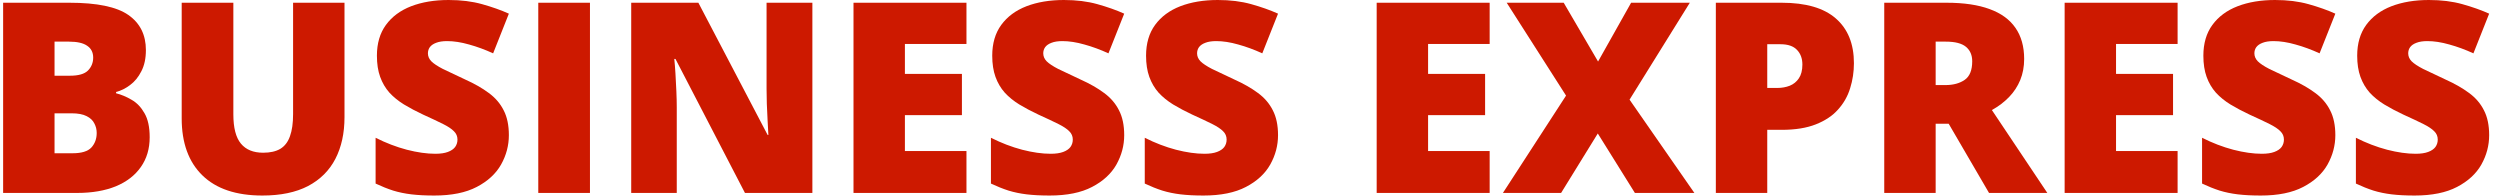 <?xml version="1.0" encoding="UTF-8"?> <svg xmlns="http://www.w3.org/2000/svg" width="179" height="14" viewBox="0 0 179 14" fill="none"><path d="M0.224 0.196H4.976C6.946 0.196 8.35 0.487 9.188 1.071C10.027 1.655 10.446 2.493 10.446 3.586C10.446 4.182 10.338 4.688 10.12 5.104C9.909 5.521 9.639 5.85 9.31 6.092C8.987 6.334 8.654 6.499 8.312 6.585V6.679C8.685 6.772 9.055 6.927 9.421 7.144C9.794 7.356 10.102 7.675 10.344 8.104C10.592 8.526 10.717 9.1 10.717 9.827C10.717 10.653 10.505 11.364 10.083 11.96C9.667 12.556 9.07 13.016 8.294 13.339C7.517 13.655 6.595 13.814 5.526 13.814H0.224V0.196ZM3.905 5.421H5.014C5.623 5.421 6.051 5.297 6.3 5.049C6.548 4.794 6.672 4.487 6.672 4.126C6.672 3.754 6.53 3.471 6.244 3.279C5.964 3.08 5.529 2.981 4.939 2.981H3.905V5.421ZM3.905 8.113V10.973H5.2C5.84 10.973 6.287 10.836 6.542 10.563C6.797 10.283 6.924 9.936 6.924 9.52C6.924 9.277 6.868 9.051 6.756 8.84C6.651 8.622 6.467 8.448 6.207 8.318C5.946 8.181 5.585 8.113 5.126 8.113H3.905Z" fill="#CD1900"></path><path d="M24.666 0.196V8.393C24.666 9.535 24.449 10.529 24.014 11.373C23.579 12.212 22.927 12.861 22.057 13.32C21.187 13.773 20.097 14 18.786 14C16.91 14 15.478 13.519 14.491 12.556C13.503 11.594 13.009 10.234 13.009 8.476V0.196H16.708V8.188C16.708 9.15 16.889 9.849 17.249 10.283C17.609 10.718 18.14 10.935 18.842 10.935C19.346 10.935 19.756 10.842 20.072 10.656C20.389 10.463 20.619 10.162 20.762 9.752C20.911 9.343 20.985 8.815 20.985 8.169V0.196H24.666Z" fill="#CD1900"></path><path d="M36.435 9.678C36.435 10.417 36.249 11.119 35.876 11.783C35.504 12.441 34.923 12.975 34.134 13.385C33.351 13.795 32.338 14 31.096 14C30.475 14 29.928 13.972 29.456 13.916C28.99 13.86 28.555 13.77 28.151 13.646C27.748 13.516 27.328 13.348 26.893 13.143V9.864C27.633 10.237 28.378 10.523 29.13 10.721C29.881 10.914 30.562 11.01 31.171 11.01C31.537 11.01 31.835 10.966 32.065 10.88C32.301 10.793 32.475 10.675 32.587 10.526C32.699 10.37 32.755 10.193 32.755 9.995C32.755 9.759 32.671 9.56 32.503 9.399C32.342 9.231 32.081 9.057 31.72 8.877C31.36 8.697 30.885 8.473 30.295 8.206C29.791 7.97 29.335 7.728 28.925 7.48C28.521 7.231 28.173 6.949 27.881 6.632C27.595 6.309 27.375 5.933 27.22 5.505C27.064 5.077 26.987 4.57 26.987 3.987C26.987 3.111 27.201 2.378 27.63 1.788C28.064 1.192 28.667 0.745 29.437 0.447C30.214 0.149 31.108 0 32.121 0C33.009 0 33.808 0.099 34.516 0.298C35.23 0.497 35.87 0.723 36.435 0.978L35.308 3.819C34.724 3.552 34.149 3.341 33.584 3.186C33.019 3.024 32.494 2.943 32.009 2.943C31.692 2.943 31.431 2.984 31.226 3.065C31.028 3.139 30.878 3.242 30.779 3.372C30.686 3.502 30.639 3.651 30.639 3.819C30.639 4.03 30.72 4.22 30.882 4.387C31.049 4.555 31.326 4.738 31.711 4.937C32.102 5.129 32.633 5.381 33.304 5.691C33.969 5.989 34.535 6.312 35 6.66C35.466 7.002 35.82 7.415 36.063 7.899C36.311 8.377 36.435 8.97 36.435 9.678Z" fill="#CD1900"></path><path d="M38.541 13.814V0.196H42.241V13.814H38.541Z" fill="#CD1900"></path><path d="M58.166 13.814H53.339L48.363 4.22H48.279C48.31 4.511 48.338 4.862 48.363 5.272C48.388 5.682 48.41 6.101 48.428 6.53C48.447 6.952 48.456 7.334 48.456 7.675V13.814H45.195V0.196H50.003L54.96 9.659H55.016C54.998 9.361 54.979 9.017 54.96 8.625C54.942 8.228 54.923 7.827 54.904 7.424C54.892 7.02 54.886 6.663 54.886 6.353V0.196H58.166V13.814Z" fill="#CD1900"></path><path d="M69.199 13.814H61.111V0.196H69.199V3.148H64.791V5.291H68.873V8.244H64.791V10.814H69.199V13.814Z" fill="#CD1900"></path><path d="M80.493 9.678C80.493 10.417 80.306 11.119 79.934 11.783C79.561 12.441 78.98 12.975 78.191 13.385C77.408 13.795 76.396 14 75.153 14C74.532 14 73.986 13.972 73.513 13.916C73.047 13.86 72.612 13.77 72.209 13.646C71.805 13.516 71.386 13.348 70.951 13.143V9.864C71.69 10.237 72.436 10.523 73.187 10.721C73.939 10.914 74.619 11.01 75.228 11.01C75.594 11.01 75.893 10.966 76.123 10.88C76.359 10.793 76.532 10.675 76.644 10.526C76.756 10.37 76.812 10.193 76.812 9.995C76.812 9.759 76.728 9.56 76.56 9.399C76.399 9.231 76.138 9.057 75.778 8.877C75.417 8.697 74.942 8.473 74.352 8.206C73.849 7.97 73.392 7.728 72.982 7.48C72.578 7.231 72.231 6.949 71.939 6.632C71.653 6.309 71.432 5.933 71.277 5.505C71.122 5.077 71.044 4.57 71.044 3.987C71.044 3.111 71.258 2.378 71.687 1.788C72.122 1.192 72.724 0.745 73.495 0.447C74.271 0.149 75.166 0 76.178 0C77.067 0 77.865 0.099 78.573 0.298C79.288 0.497 79.927 0.723 80.493 0.978L79.365 3.819C78.781 3.552 78.207 3.341 77.641 3.186C77.076 3.024 76.551 2.943 76.067 2.943C75.75 2.943 75.489 2.984 75.284 3.065C75.085 3.139 74.936 3.242 74.837 3.372C74.743 3.502 74.697 3.651 74.697 3.819C74.697 4.03 74.778 4.22 74.939 4.387C75.107 4.555 75.383 4.738 75.768 4.937C76.16 5.129 76.691 5.381 77.362 5.691C78.026 5.989 78.592 6.312 79.058 6.66C79.524 7.002 79.878 7.415 80.12 7.899C80.369 8.377 80.493 8.97 80.493 9.678Z" fill="#CD1900"></path><path d="M91.507 9.678C91.507 10.417 91.321 11.119 90.948 11.783C90.575 12.441 89.995 12.975 89.206 13.385C88.423 13.795 87.41 14 86.168 14C85.546 14 85 13.972 84.528 13.916C84.062 13.86 83.627 13.77 83.223 13.646C82.819 13.516 82.4 13.348 81.965 13.143V9.864C82.704 10.237 83.45 10.523 84.201 10.721C84.953 10.914 85.633 11.01 86.242 11.01C86.609 11.01 86.907 10.966 87.137 10.88C87.373 10.793 87.547 10.675 87.659 10.526C87.77 10.37 87.826 10.193 87.826 9.995C87.826 9.759 87.743 9.56 87.575 9.399C87.413 9.231 87.152 9.057 86.792 8.877C86.432 8.697 85.957 8.473 85.366 8.206C84.863 7.97 84.406 7.728 83.996 7.48C83.593 7.231 83.245 6.949 82.953 6.632C82.667 6.309 82.447 5.933 82.291 5.505C82.136 5.077 82.058 4.57 82.058 3.987C82.058 3.111 82.273 2.378 82.701 1.788C83.136 1.192 83.739 0.745 84.509 0.447C85.286 0.149 86.18 0 87.193 0C88.081 0 88.879 0.099 89.588 0.298C90.302 0.497 90.942 0.723 91.507 0.978L90.38 3.819C89.796 3.552 89.221 3.341 88.656 3.186C88.09 3.024 87.566 2.943 87.081 2.943C86.764 2.943 86.503 2.984 86.298 3.065C86.099 3.139 85.95 3.242 85.851 3.372C85.758 3.502 85.711 3.651 85.711 3.819C85.711 4.03 85.792 4.22 85.953 4.387C86.121 4.555 86.398 4.738 86.783 4.937C87.174 5.129 87.705 5.381 88.376 5.691C89.041 5.989 89.606 6.312 90.072 6.66C90.538 7.002 90.892 7.415 91.134 7.899C91.383 8.377 91.507 8.97 91.507 9.678Z" fill="#CD1900"></path><path d="M106.659 13.814H98.57V0.196H106.659V3.148H102.251V5.291H106.333V8.244H102.251V10.814H106.659V13.814Z" fill="#CD1900"></path><path d="M121.317 13.814H117.058L114.402 9.557L111.775 13.814H107.609L112.129 6.846L107.88 0.196H111.961L114.421 4.406L116.788 0.196H120.991L116.676 7.135L121.317 13.814Z" fill="#CD1900"></path><path d="M127.569 0.196C129.296 0.196 130.589 0.571 131.446 1.323C132.309 2.074 132.741 3.142 132.741 4.527C132.741 5.148 132.651 5.744 132.471 6.315C132.297 6.887 132.008 7.396 131.604 7.843C131.207 8.29 130.675 8.644 130.011 8.905C129.352 9.166 128.538 9.296 127.569 9.296H126.535V13.814H122.854V0.196H127.569ZM127.485 3.167H126.535V6.297H127.262C127.579 6.297 127.874 6.244 128.147 6.138C128.42 6.027 128.638 5.85 128.799 5.607C128.967 5.359 129.051 5.03 129.051 4.62C129.051 4.192 128.924 3.844 128.669 3.577C128.414 3.304 128.02 3.167 127.485 3.167Z" fill="#CD1900"></path><path d="M139.376 0.196C140.612 0.196 141.64 0.348 142.46 0.652C143.28 0.95 143.895 1.397 144.305 1.993C144.721 2.589 144.93 3.332 144.93 4.22C144.93 4.772 144.836 5.275 144.65 5.729C144.464 6.182 144.196 6.589 143.849 6.949C143.507 7.303 143.097 7.613 142.619 7.88L146.588 13.814H142.414L139.525 8.858H138.593V13.814H134.912V0.196H139.376ZM139.32 2.981H138.593V6.092H139.283C139.848 6.092 140.311 5.968 140.671 5.719C141.031 5.471 141.211 5.027 141.211 4.387C141.211 3.946 141.062 3.602 140.764 3.353C140.466 3.105 139.985 2.981 139.32 2.981Z" fill="#CD1900"></path><path d="M155.916 13.814H147.828V0.196H155.916V3.148H151.508V5.291H155.59V8.244H151.508V10.814H155.916V13.814Z" fill="#CD1900"></path><path d="M167.21 9.678C167.21 10.417 167.023 11.119 166.651 11.783C166.278 12.441 165.697 12.975 164.908 13.385C164.125 13.795 163.113 14 161.87 14C161.249 14 160.702 13.972 160.23 13.916C159.764 13.86 159.33 13.77 158.926 13.646C158.522 13.516 158.103 13.348 157.668 13.143V9.864C158.407 10.237 159.152 10.523 159.904 10.721C160.656 10.914 161.336 11.01 161.945 11.01C162.311 11.01 162.61 10.966 162.839 10.88C163.076 10.793 163.249 10.675 163.361 10.526C163.473 10.37 163.529 10.193 163.529 9.995C163.529 9.759 163.445 9.56 163.277 9.399C163.116 9.231 162.855 9.057 162.495 8.877C162.134 8.697 161.659 8.473 161.069 8.206C160.566 7.97 160.109 7.728 159.699 7.48C159.295 7.231 158.947 6.949 158.656 6.632C158.37 6.309 158.149 5.933 157.994 5.505C157.839 5.077 157.761 4.57 157.761 3.987C157.761 3.111 157.975 2.378 158.404 1.788C158.839 1.192 159.441 0.745 160.212 0.447C160.988 0.149 161.883 0 162.895 0C163.784 0 164.582 0.099 165.29 0.298C166.005 0.497 166.644 0.723 167.21 0.978L166.082 3.819C165.498 3.552 164.924 3.341 164.358 3.186C163.793 3.024 163.268 2.943 162.784 2.943C162.467 2.943 162.206 2.984 162.001 3.065C161.802 3.139 161.653 3.242 161.554 3.372C161.46 3.502 161.414 3.651 161.414 3.819C161.414 4.03 161.495 4.22 161.656 4.387C161.824 4.555 162.1 4.738 162.485 4.937C162.877 5.129 163.408 5.381 164.079 5.691C164.744 5.989 165.309 6.312 165.775 6.66C166.241 7.002 166.595 7.415 166.837 7.899C167.086 8.377 167.21 8.97 167.21 9.678Z" fill="#CD1900"></path><path d="M178.224 9.678C178.224 10.417 178.038 11.119 177.665 11.783C177.292 12.441 176.711 12.975 175.923 13.385C175.14 13.795 174.127 14 172.885 14C172.263 14 171.717 13.972 171.245 13.916C170.779 13.86 170.344 13.77 169.94 13.646C169.536 13.516 169.117 13.348 168.682 13.143V9.864C169.421 10.237 170.167 10.523 170.919 10.721C171.67 10.914 172.35 11.01 172.959 11.01C173.326 11.01 173.624 10.966 173.854 10.88C174.09 10.793 174.264 10.675 174.376 10.526C174.487 10.37 174.543 10.193 174.543 9.995C174.543 9.759 174.46 9.56 174.292 9.399C174.13 9.231 173.869 9.057 173.509 8.877C173.149 8.697 172.673 8.473 172.083 8.206C171.58 7.97 171.124 7.728 170.714 7.48C170.31 7.231 169.962 6.949 169.67 6.632C169.384 6.309 169.164 5.933 169.008 5.505C168.853 5.077 168.775 4.57 168.775 3.987C168.775 3.111 168.99 2.378 169.418 1.788C169.853 1.192 170.456 0.745 171.226 0.447C172.003 0.149 172.897 0 173.91 0C174.798 0 175.596 0.099 176.305 0.298C177.019 0.497 177.659 0.723 178.224 0.978L177.097 3.819C176.513 3.552 175.938 3.341 175.373 3.186C174.807 3.024 174.282 2.943 173.798 2.943C173.481 2.943 173.22 2.984 173.015 3.065C172.816 3.139 172.667 3.242 172.568 3.372C172.475 3.502 172.428 3.651 172.428 3.819C172.428 4.03 172.509 4.22 172.67 4.387C172.838 4.555 173.115 4.738 173.5 4.937C173.891 5.129 174.422 5.381 175.093 5.691C175.758 5.989 176.323 6.312 176.789 6.66C177.255 7.002 177.609 7.415 177.851 7.899C178.1 8.377 178.224 8.97 178.224 9.678Z" fill="#CD1900"></path></svg> 